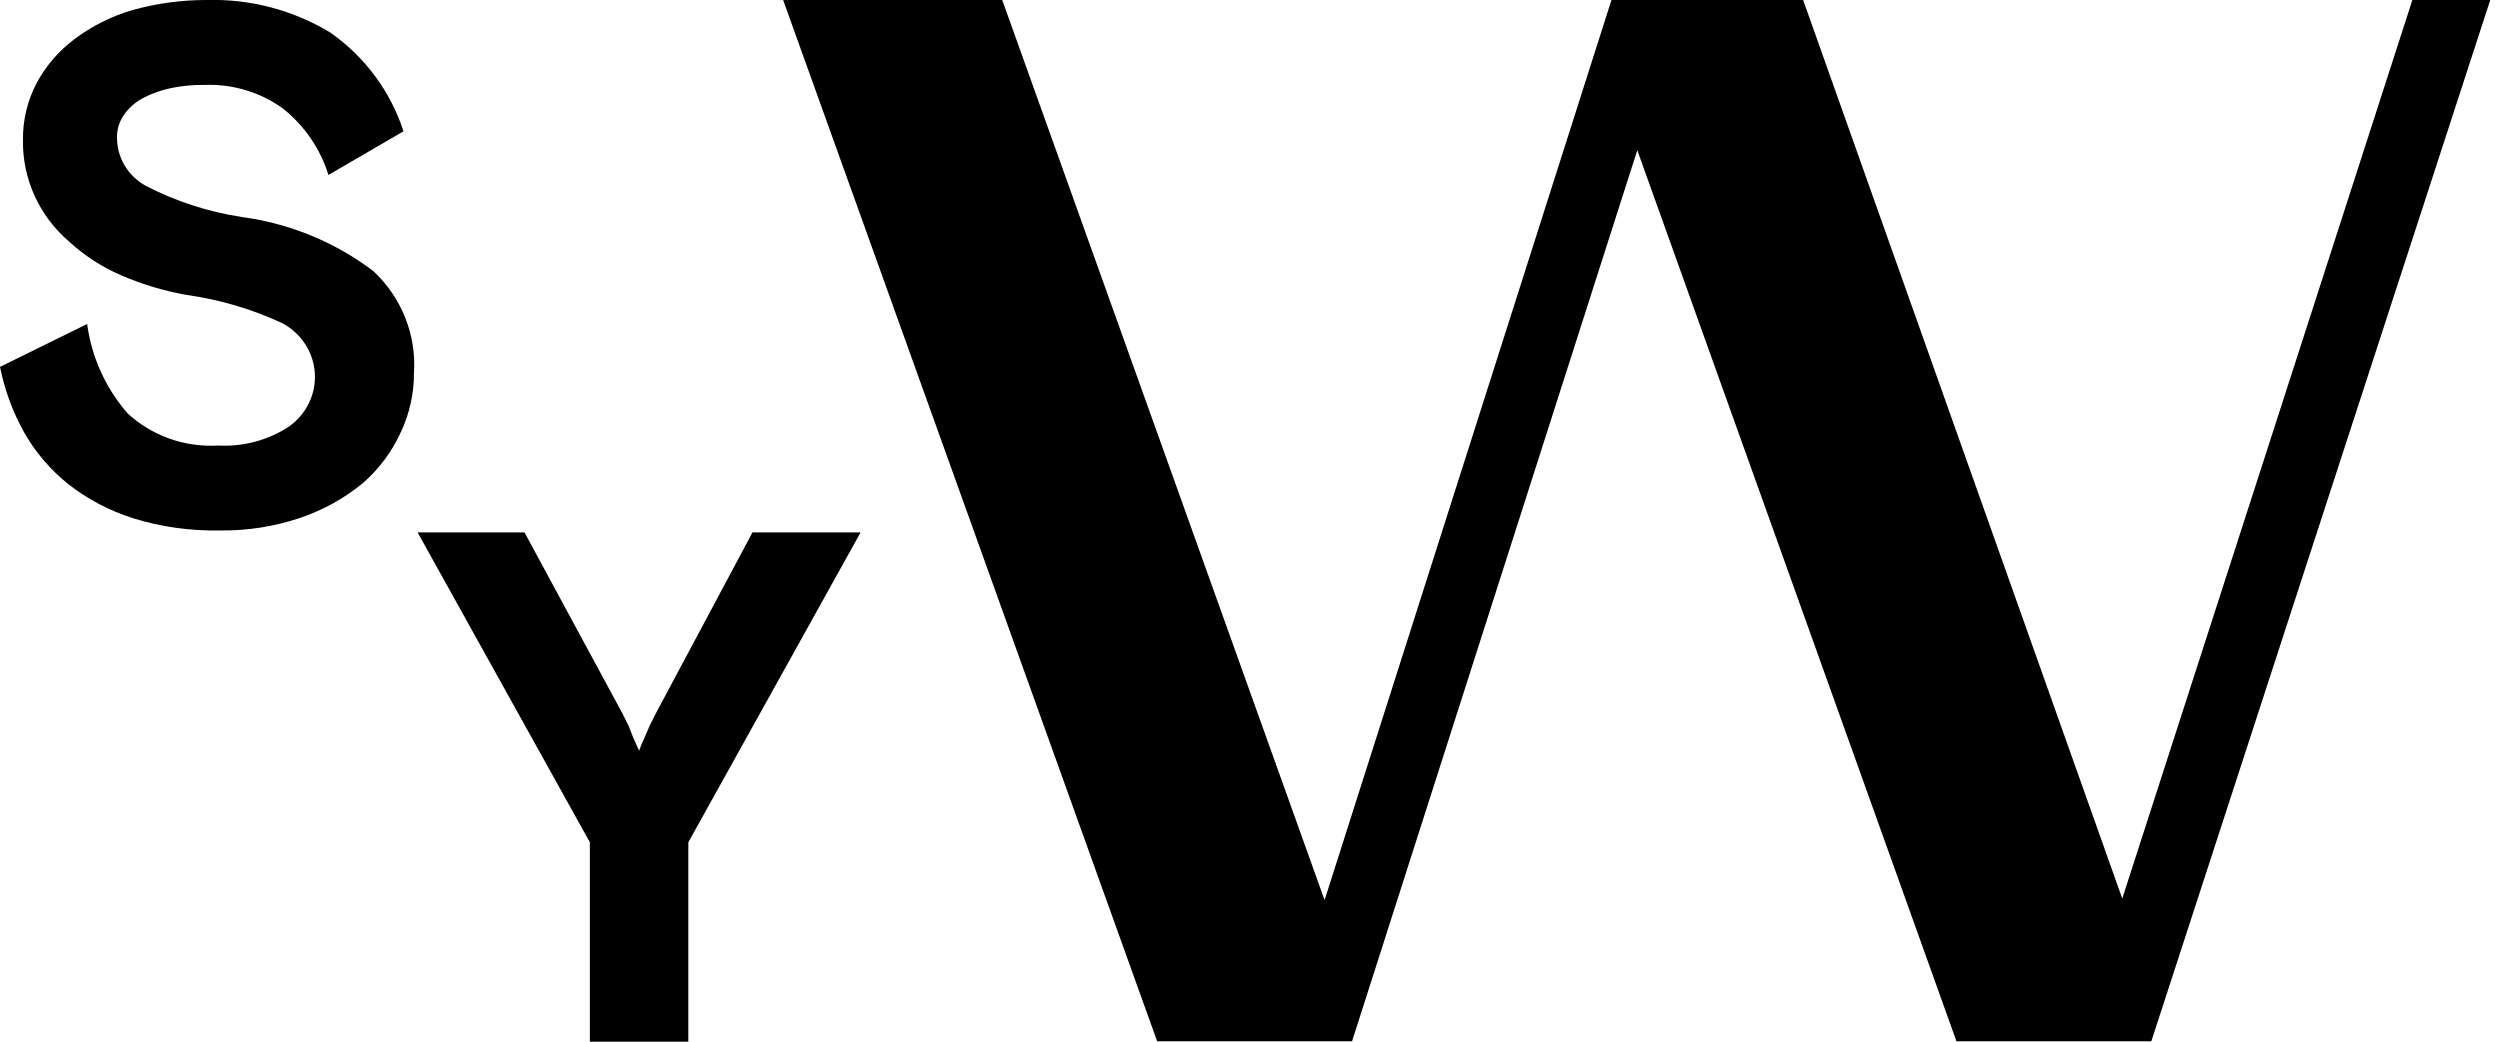 <svg width="72" height="30" viewBox="0 0 72 30" fill="none" xmlns="http://www.w3.org/2000/svg">
<g clip-path="url(#clip0_9824_3233)">
<path d="M18.883 20.555L18.708 20.906L18.557 21.257C18.5 21.375 18.449 21.496 18.406 21.62L18.243 21.257L18.104 20.906L17.93 20.555L15.106 15.334H12.027L16.988 24.258V30H19.824V24.258L24.785 15.334H21.671L18.883 20.555Z" fill="black"/>
<path d="M6.972 6.251C6.006 6.105 5.071 5.802 4.206 5.356C3.954 5.219 3.743 5.019 3.596 4.776C3.449 4.533 3.371 4.257 3.37 3.975C3.363 3.732 3.436 3.494 3.579 3.295C3.721 3.097 3.908 2.935 4.125 2.82C4.378 2.69 4.648 2.594 4.927 2.536C5.244 2.472 5.567 2.441 5.891 2.446C6.695 2.415 7.486 2.651 8.134 3.114C8.764 3.611 9.226 4.282 9.459 5.039L11.62 3.782C11.252 2.639 10.514 1.641 9.517 0.94C8.448 0.291 7.208 -0.036 5.949 -0C5.222 -0.001 4.499 0.098 3.8 0.294C3.198 0.473 2.635 0.757 2.138 1.132C1.688 1.47 1.32 1.899 1.057 2.389C0.789 2.897 0.654 3.461 0.662 4.031C0.652 4.586 0.767 5.135 0.998 5.642C1.229 6.149 1.57 6.6 1.999 6.965C2.435 7.365 2.938 7.691 3.486 7.927C4.088 8.188 4.72 8.378 5.368 8.493C6.327 8.627 7.26 8.902 8.134 9.309C8.401 9.453 8.627 9.66 8.79 9.912C8.954 10.163 9.049 10.451 9.067 10.748C9.086 11.045 9.027 11.342 8.896 11.611C8.766 11.88 8.567 12.113 8.32 12.287C7.721 12.679 7.007 12.87 6.286 12.831C5.809 12.859 5.33 12.792 4.88 12.632C4.43 12.472 4.019 12.224 3.672 11.902C3.039 11.172 2.636 10.279 2.51 9.331L0 10.566C0.132 11.227 0.367 11.865 0.697 12.457C1.02 13.025 1.45 13.528 1.964 13.941C2.521 14.377 3.155 14.711 3.835 14.926C4.638 15.175 5.478 15.293 6.321 15.277C7.112 15.289 7.898 15.167 8.645 14.915C9.308 14.691 9.923 14.349 10.458 13.907C10.919 13.503 11.287 13.009 11.539 12.457C11.793 11.921 11.924 11.338 11.922 10.747C11.959 10.205 11.874 9.662 11.673 9.156C11.472 8.649 11.161 8.191 10.76 7.814C9.661 6.977 8.354 6.438 6.972 6.251Z" fill="black"/>
<path d="M69.476 0L61.121 25.878L51.93 0H46.41L38.148 25.923L28.864 0H22.554L33.326 29.989H38.939L47.154 4.326L56.346 29.989H61.958L71.719 0H69.476Z" fill="black"/>
</g>
<defs>
<clipPath id="clip0_9824_3233">
<rect width="71.719" height="30" fill="white"/>
</clipPath>
</defs>
</svg>
